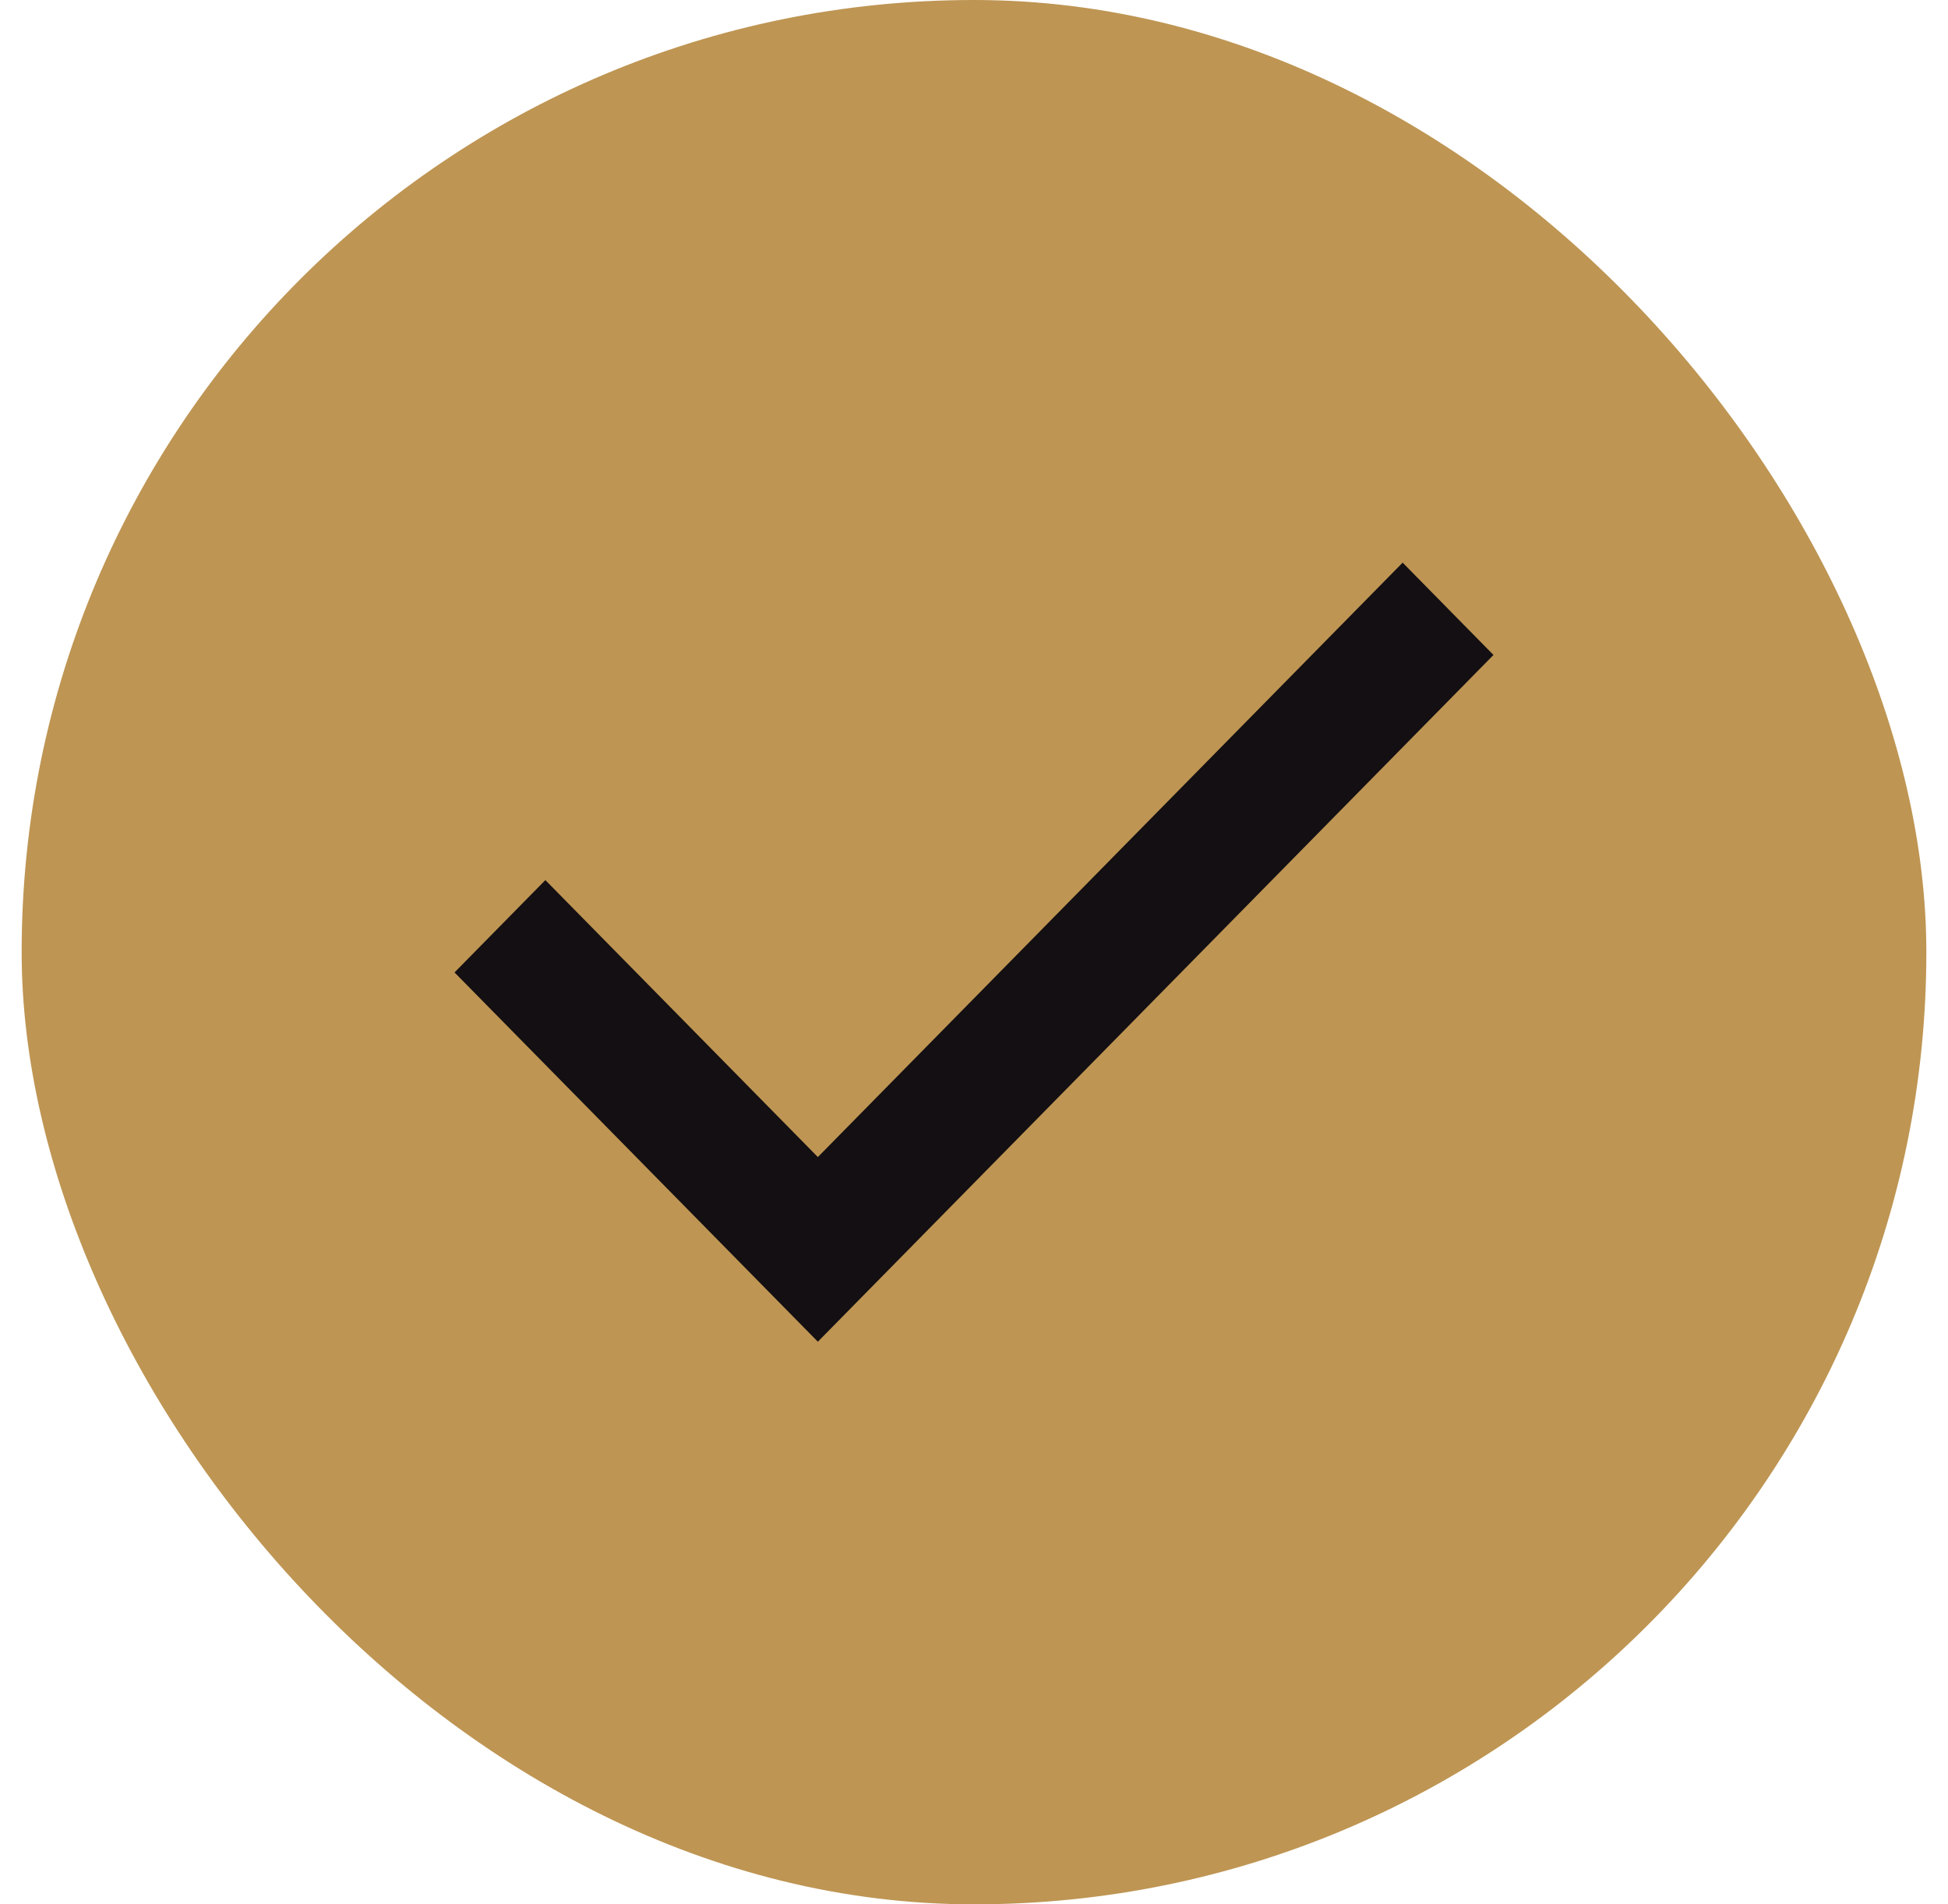 <svg width="45" height="44" viewBox="0 0 45 44" fill="none" xmlns="http://www.w3.org/2000/svg">
<rect x="0.5" width="44" height="44" rx="22" fill="#BE9553"></rect>
<rect width="24" height="24" transform="translate(10.5 10)" fill="#BE9553"></rect>
<path d="M18.893 31L10.5 22.468L12.598 20.335L18.893 26.734L32.402 13L34.5 15.133L18.893 31Z" fill="#130F12"></path>
</svg>
